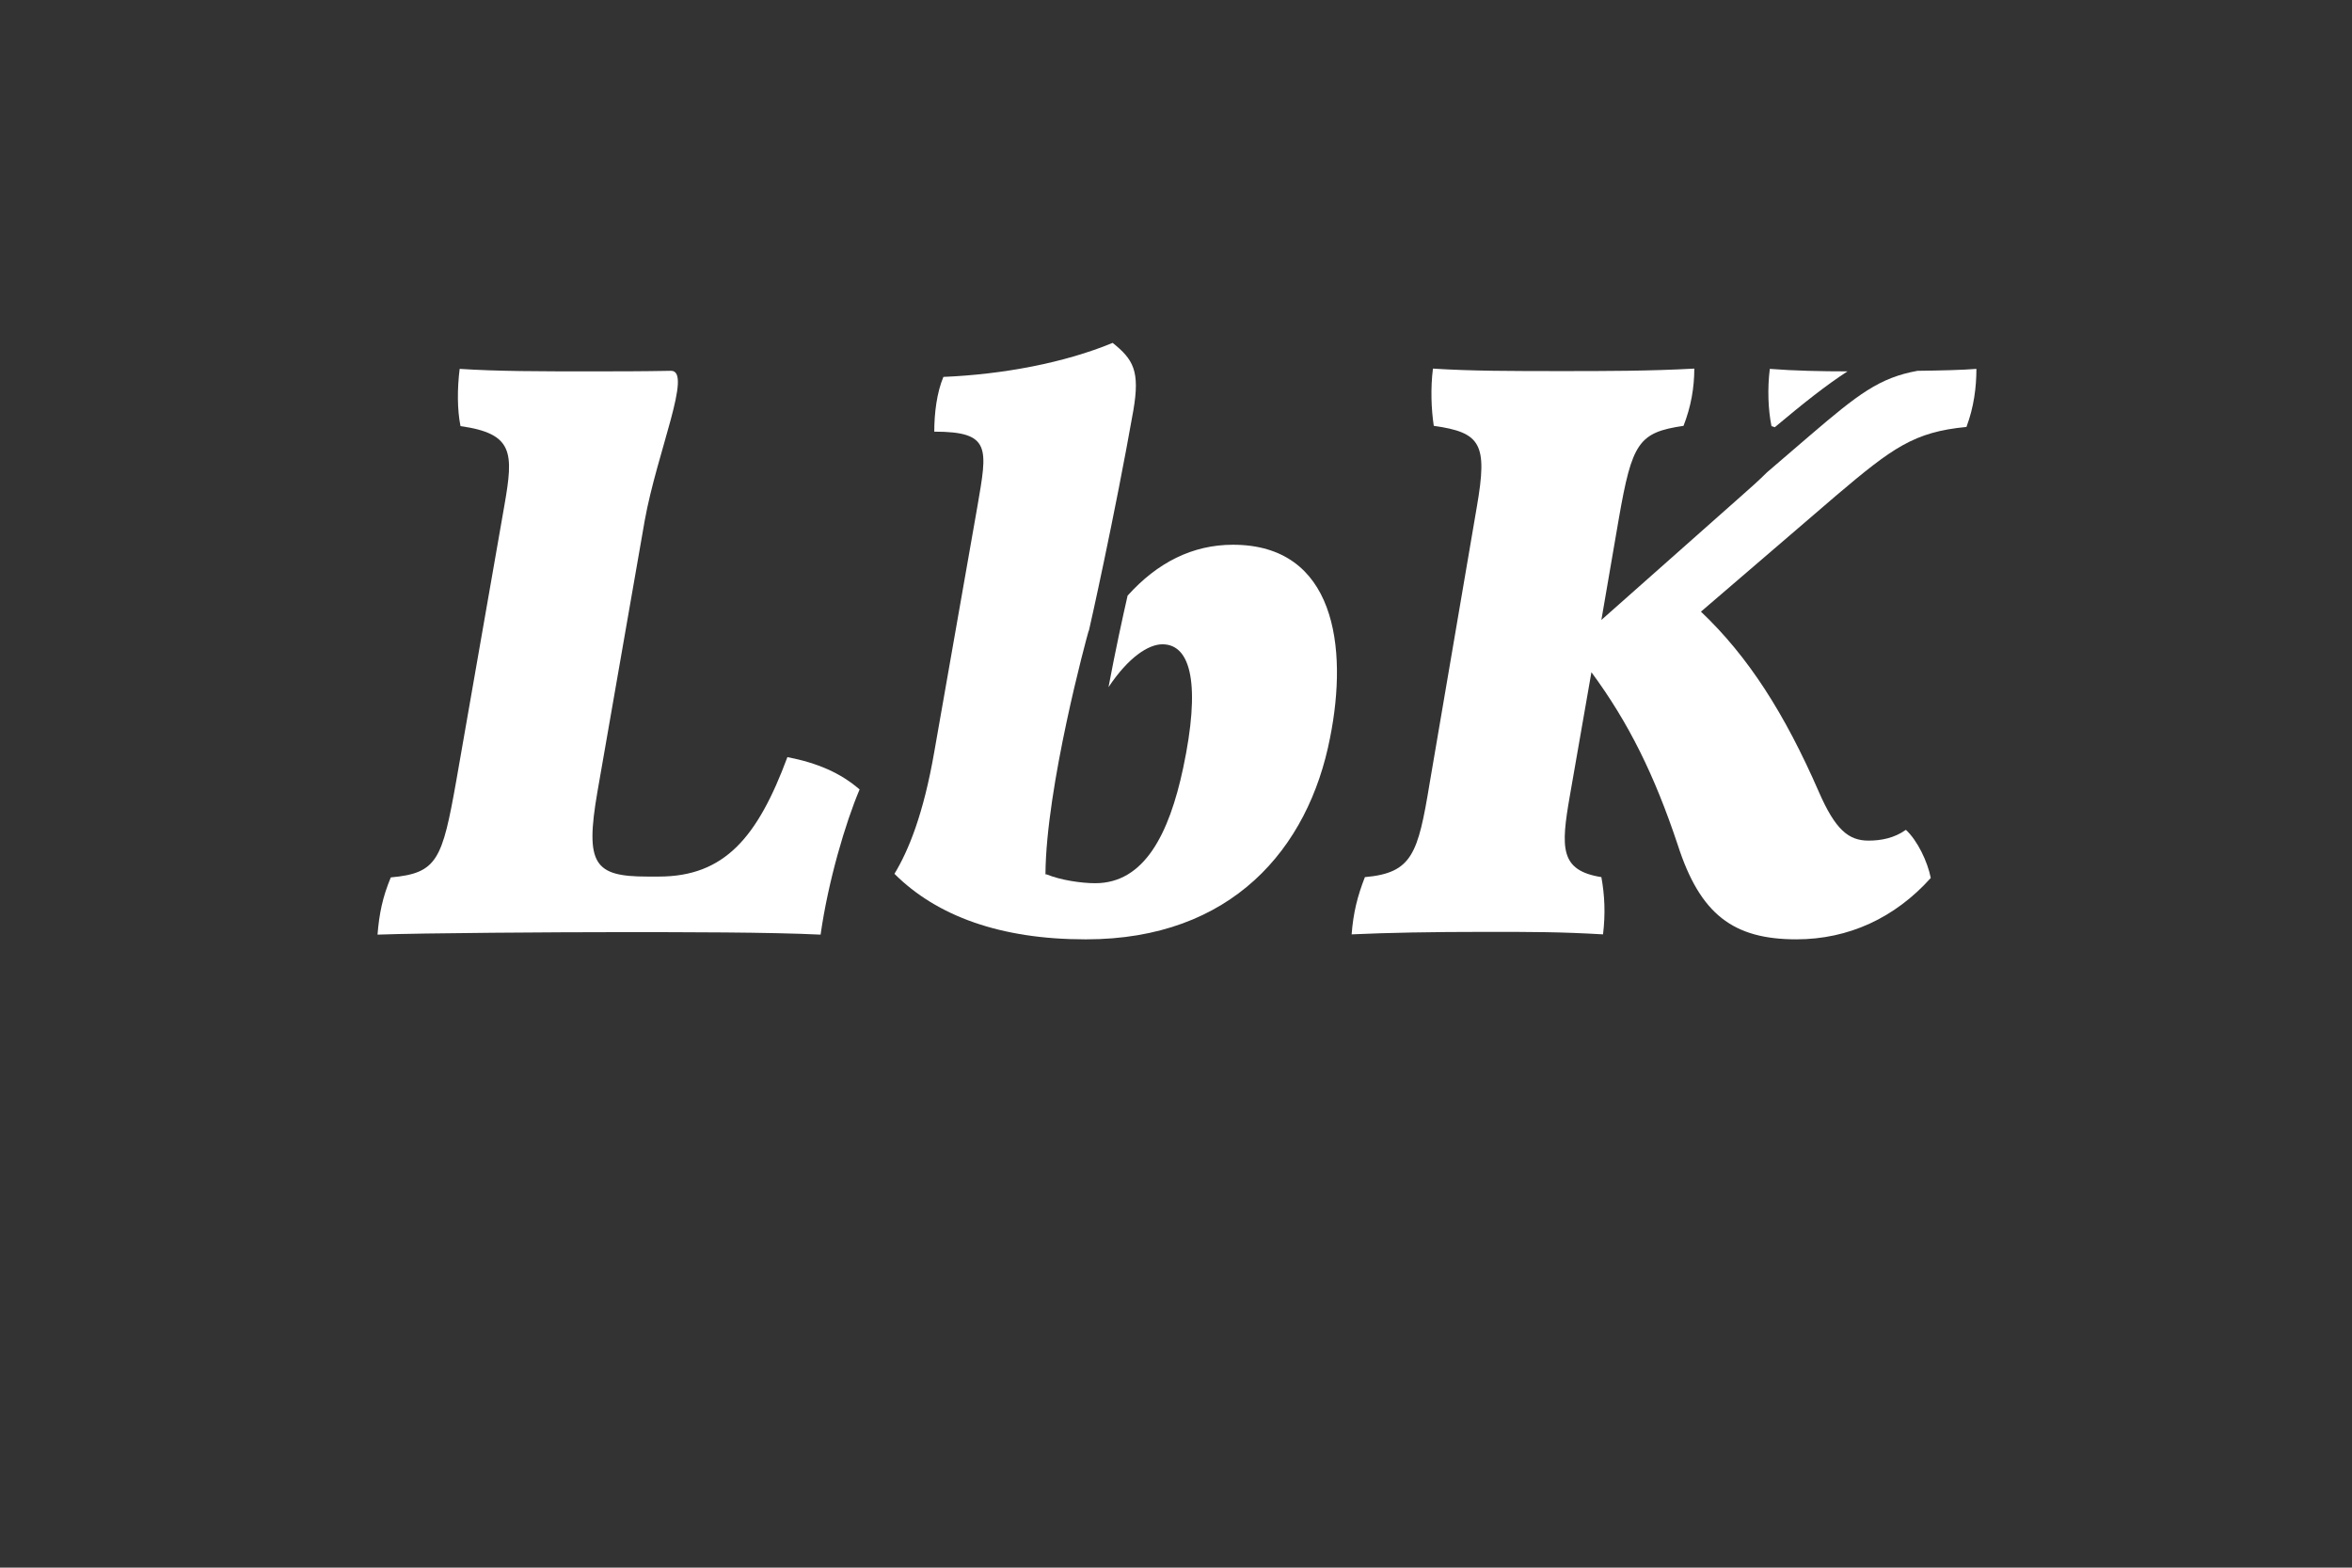 <?xml version="1.0" encoding="utf-8"?>
<!-- Generator: Adobe Illustrator 25.0.1, SVG Export Plug-In . SVG Version: 6.00 Build 0)  -->
<svg version="1.1" id="Ebene_1" xmlns="http://www.w3.org/2000/svg" xmlns:xlink="http://www.w3.org/1999/xlink" x="0px" y="0px"
	 viewBox="0 0 85.04 56.69" style="enable-background:new 0 0 85.04 56.69;" xml:space="preserve">
<rect x="0" y="0" width="85.04" height="56.69" fill="#333333" stroke="none"/>
<style type="text/css">
	.st0{fill:#FFFFFF;}
</style>
<g>
	<path class="st0" d="M14.13,31.73c1.68-0.15,1.86-0.63,2.37-3.51l1.74-9.96c0.33-1.89,0.33-2.58-1.59-2.85
		c-0.12-0.6-0.12-1.35-0.03-2.07c1.38,0.09,2.88,0.09,4.77,0.09c0.83,0,1.85,0,2.87-0.02c0.79-0.01-0.5,2.93-0.95,5.42l-1.71,9.81
		c-0.45,2.61-0.12,3.06,1.8,3.06h0.42c2.37,0,3.57-1.41,4.65-4.32c1.08,0.21,1.92,0.57,2.61,1.17c-0.51,1.2-1.14,3.33-1.41,5.25
		c-1.83-0.09-4.95-0.09-7.29-0.09c-2.22,0-7.11,0.03-8.73,0.09C13.71,33.05,13.83,32.45,14.13,31.73z"/>
	<path class="st0" d="M22.9,21.15"/>
	<path class="st0" d="M39.95,20.3"/>
	<path class="st0" d="M44.58,19.7c-1.46,0-2.73,0.64-3.81,1.84c-0.18,0.79-0.44,1.98-0.69,3.31c0.72-1.08,1.44-1.55,1.95-1.55
		c1.05,0,1.38,1.5,0.75,4.47c-0.51,2.4-1.41,4.17-3.18,4.17c-0.5,0-1.25-0.11-1.76-0.32H37.8c0.02-3.16,1.49-8.57,1.56-8.8
		l0.01-0.01c0.03-0.11,0.93-4.13,1.61-7.98c0.24-1.41,0-1.83-0.75-2.43c-1.74,0.72-3.96,1.14-6.12,1.23
		c-0.24,0.57-0.33,1.32-0.33,1.98c2.07,0,1.92,0.6,1.56,2.7l-1.56,8.88c-0.39,2.25-0.93,3.57-1.44,4.41
		c1.53,1.53,3.84,2.37,6.9,2.37h0.03c5.25,0,8.04-3.27,8.82-7.29C48.75,23.39,48.27,19.7,44.58,19.7z"/>
	<g>
		<path class="st0" d="M71.1,15.44c0.27-0.72,0.36-1.44,0.36-2.1c-0.48,0.04-1.29,0.06-2.13,0.07c-1.38,0.25-2.15,0.85-3.88,2.33
			l-1.56,1.34c-0.26,0.26-0.59,0.56-0.98,0.9l-5.01,4.44l0.63-3.66c0.48-2.76,0.72-3.12,2.34-3.36c0.27-0.69,0.39-1.38,0.39-2.07
			c-1.62,0.09-3.27,0.09-4.77,0.09c-1.77,0-3.3,0-4.68-0.09c-0.09,0.72-0.06,1.47,0.03,2.07c1.71,0.24,1.95,0.66,1.56,2.91
			l-1.71,10.02c-0.42,2.55-0.63,3.24-2.34,3.39c-0.27,0.69-0.42,1.29-0.48,2.07c1.29-0.06,2.91-0.09,4.83-0.09
			c1.74,0,2.7,0,4.26,0.09c0.09-0.75,0.06-1.41-0.06-2.07c-1.5-0.24-1.47-1.05-1.14-2.94l0.78-4.47c1.35,1.83,2.28,3.72,3.12,6.24
			c0.81,2.52,2.01,3.42,4.29,3.42c1.89,0,3.57-0.78,4.86-2.22c-0.12-0.6-0.48-1.35-0.9-1.74c-0.42,0.3-0.9,0.39-1.35,0.39
			c-0.72,0-1.2-0.39-1.8-1.77c-1.23-2.82-2.55-4.89-4.26-6.51l4.89-4.2C68.43,16.19,69.21,15.62,71.1,15.44z"/>
		<path class="st0" d="M66.8,13.43c-0.92,0-1.92-0.02-2.81-0.09c-0.09,0.72-0.06,1.47,0.06,2.07c0.05,0.01,0.08,0.03,0.12,0.04
			C65.22,14.57,66.04,13.92,66.8,13.43z"/>
	</g>
</g>
</svg>
